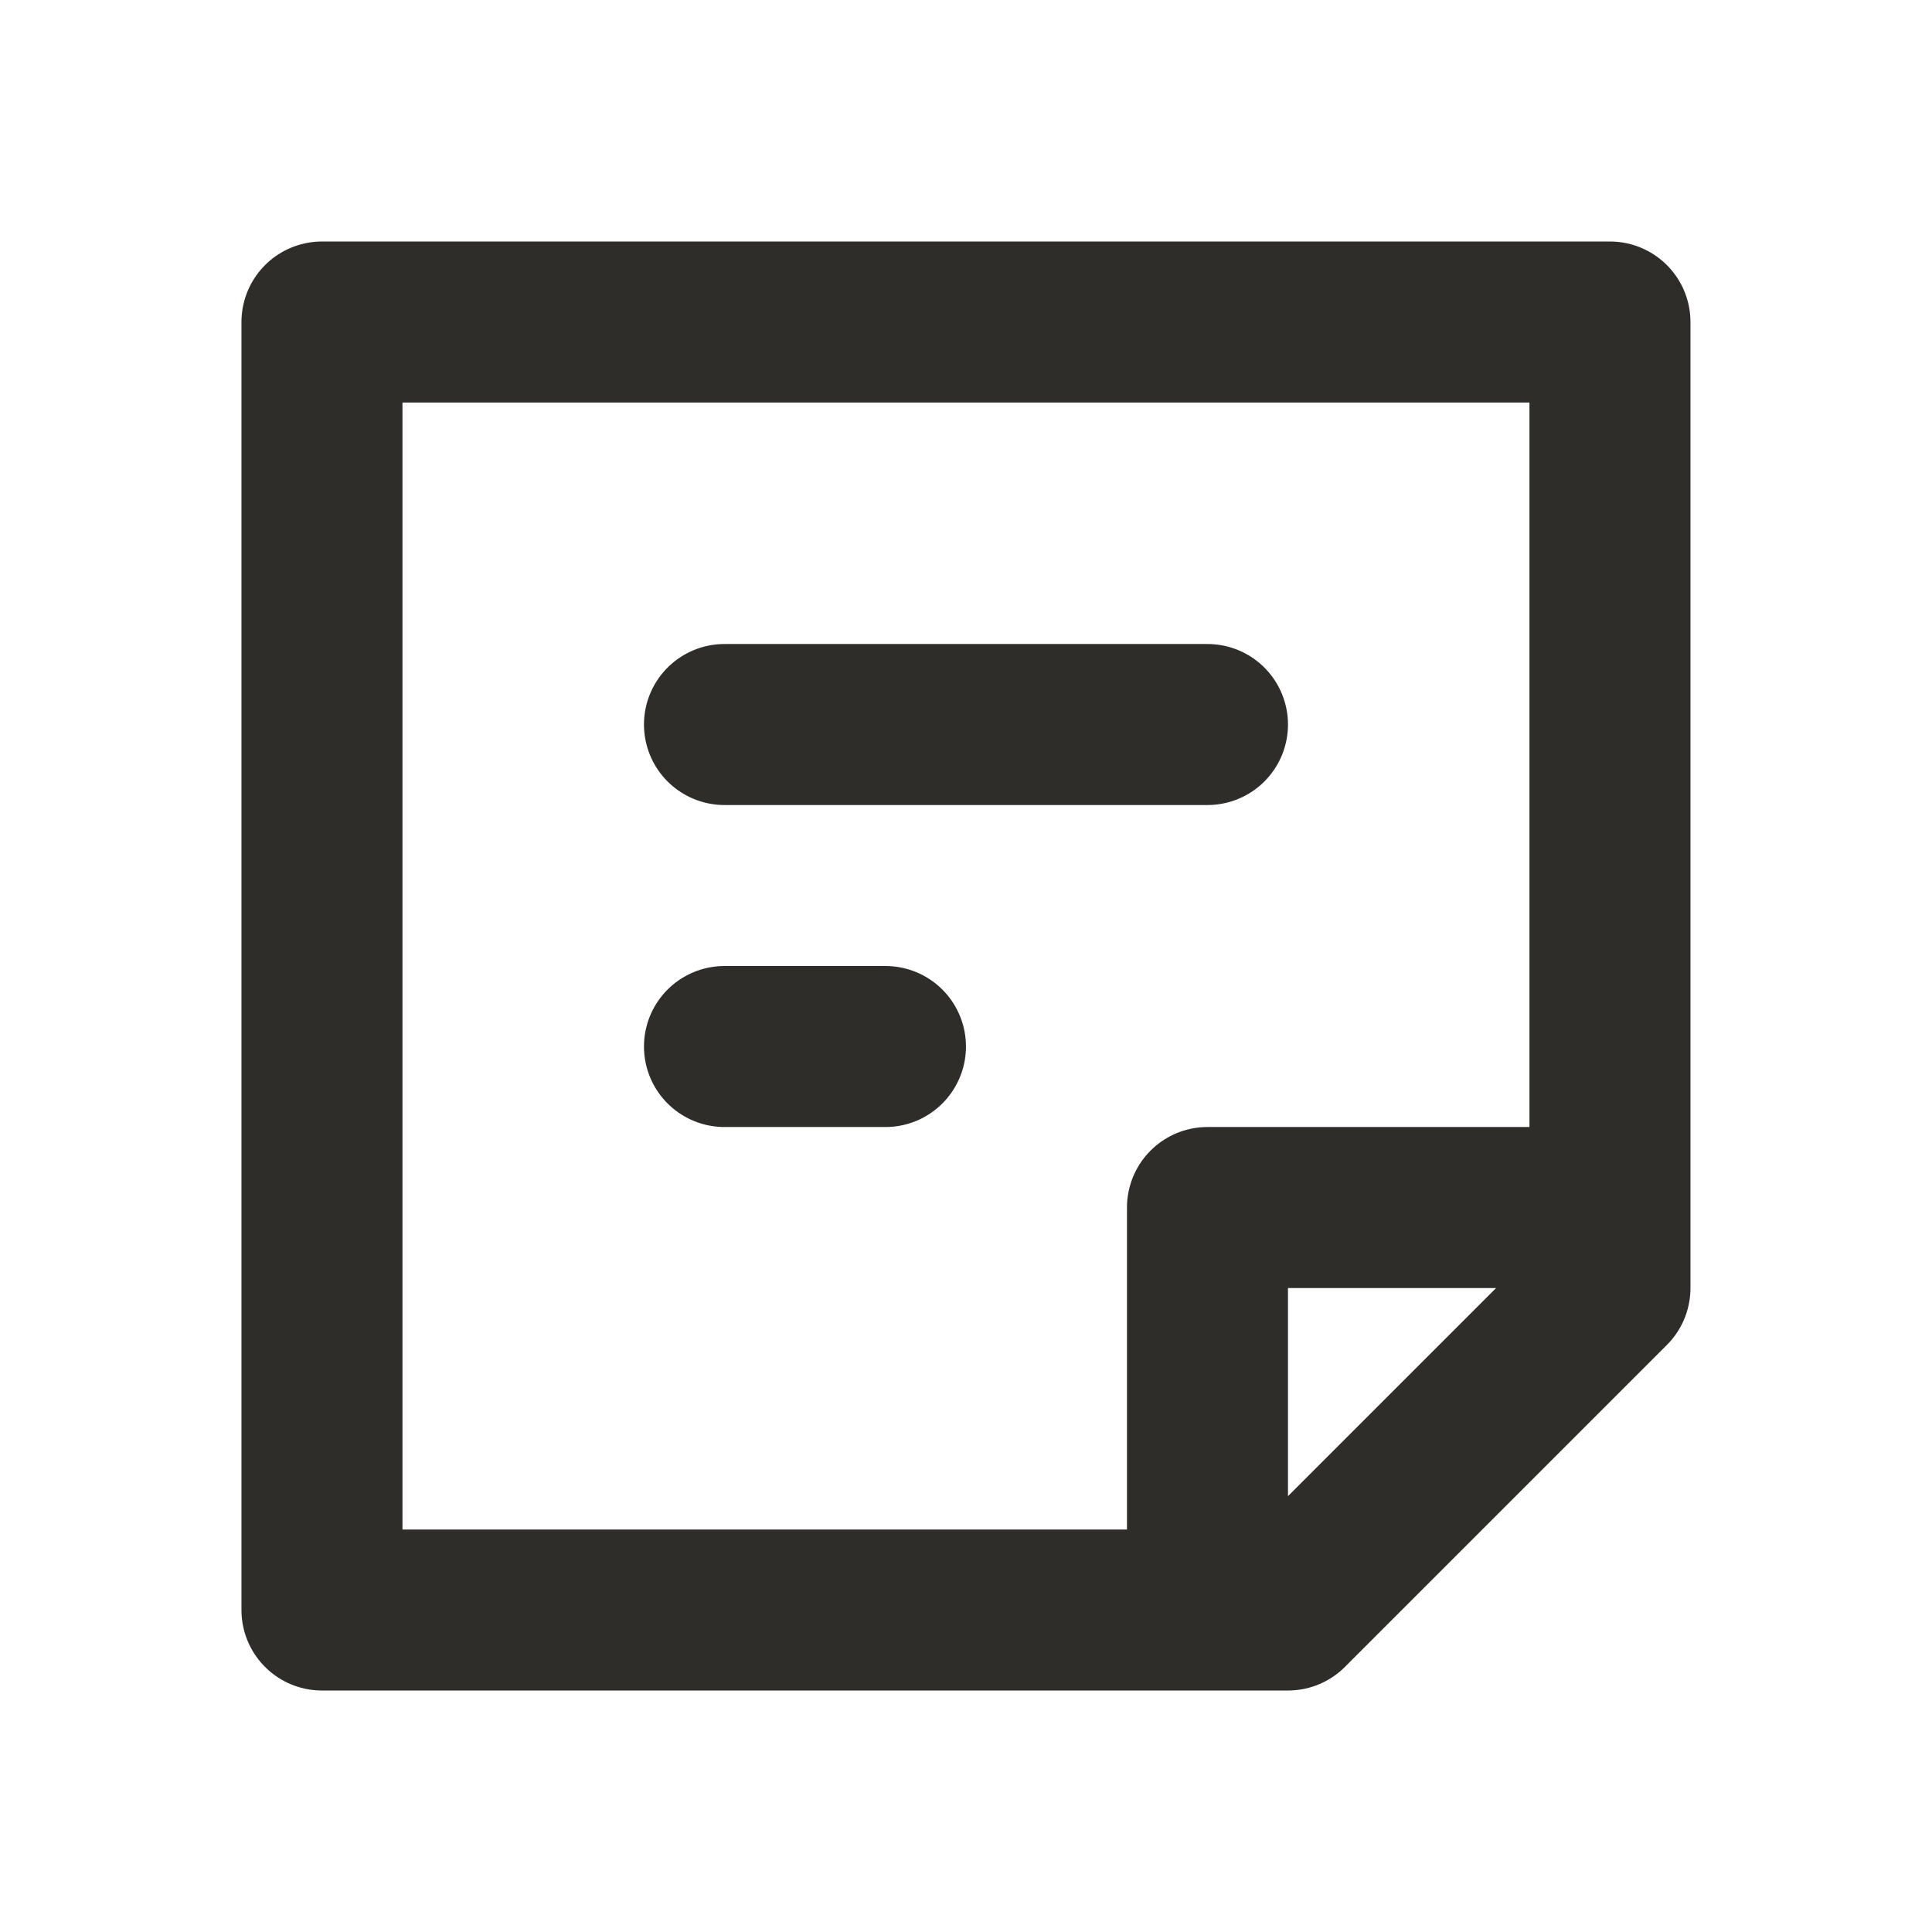 <svg width="80" height="80" viewBox="0 0 80 80" fill="none" xmlns="http://www.w3.org/2000/svg">
<path d="M49.999 66.667V50.001H66.665M29.999 30.001H49.999M29.999 43.334H36.665M13.332 13.334H66.665V53.334L53.332 66.667H13.332V13.334Z" stroke="#2E2D2A" stroke-width="6.667" stroke-linecap="round" stroke-linejoin="round"/>
</svg>
